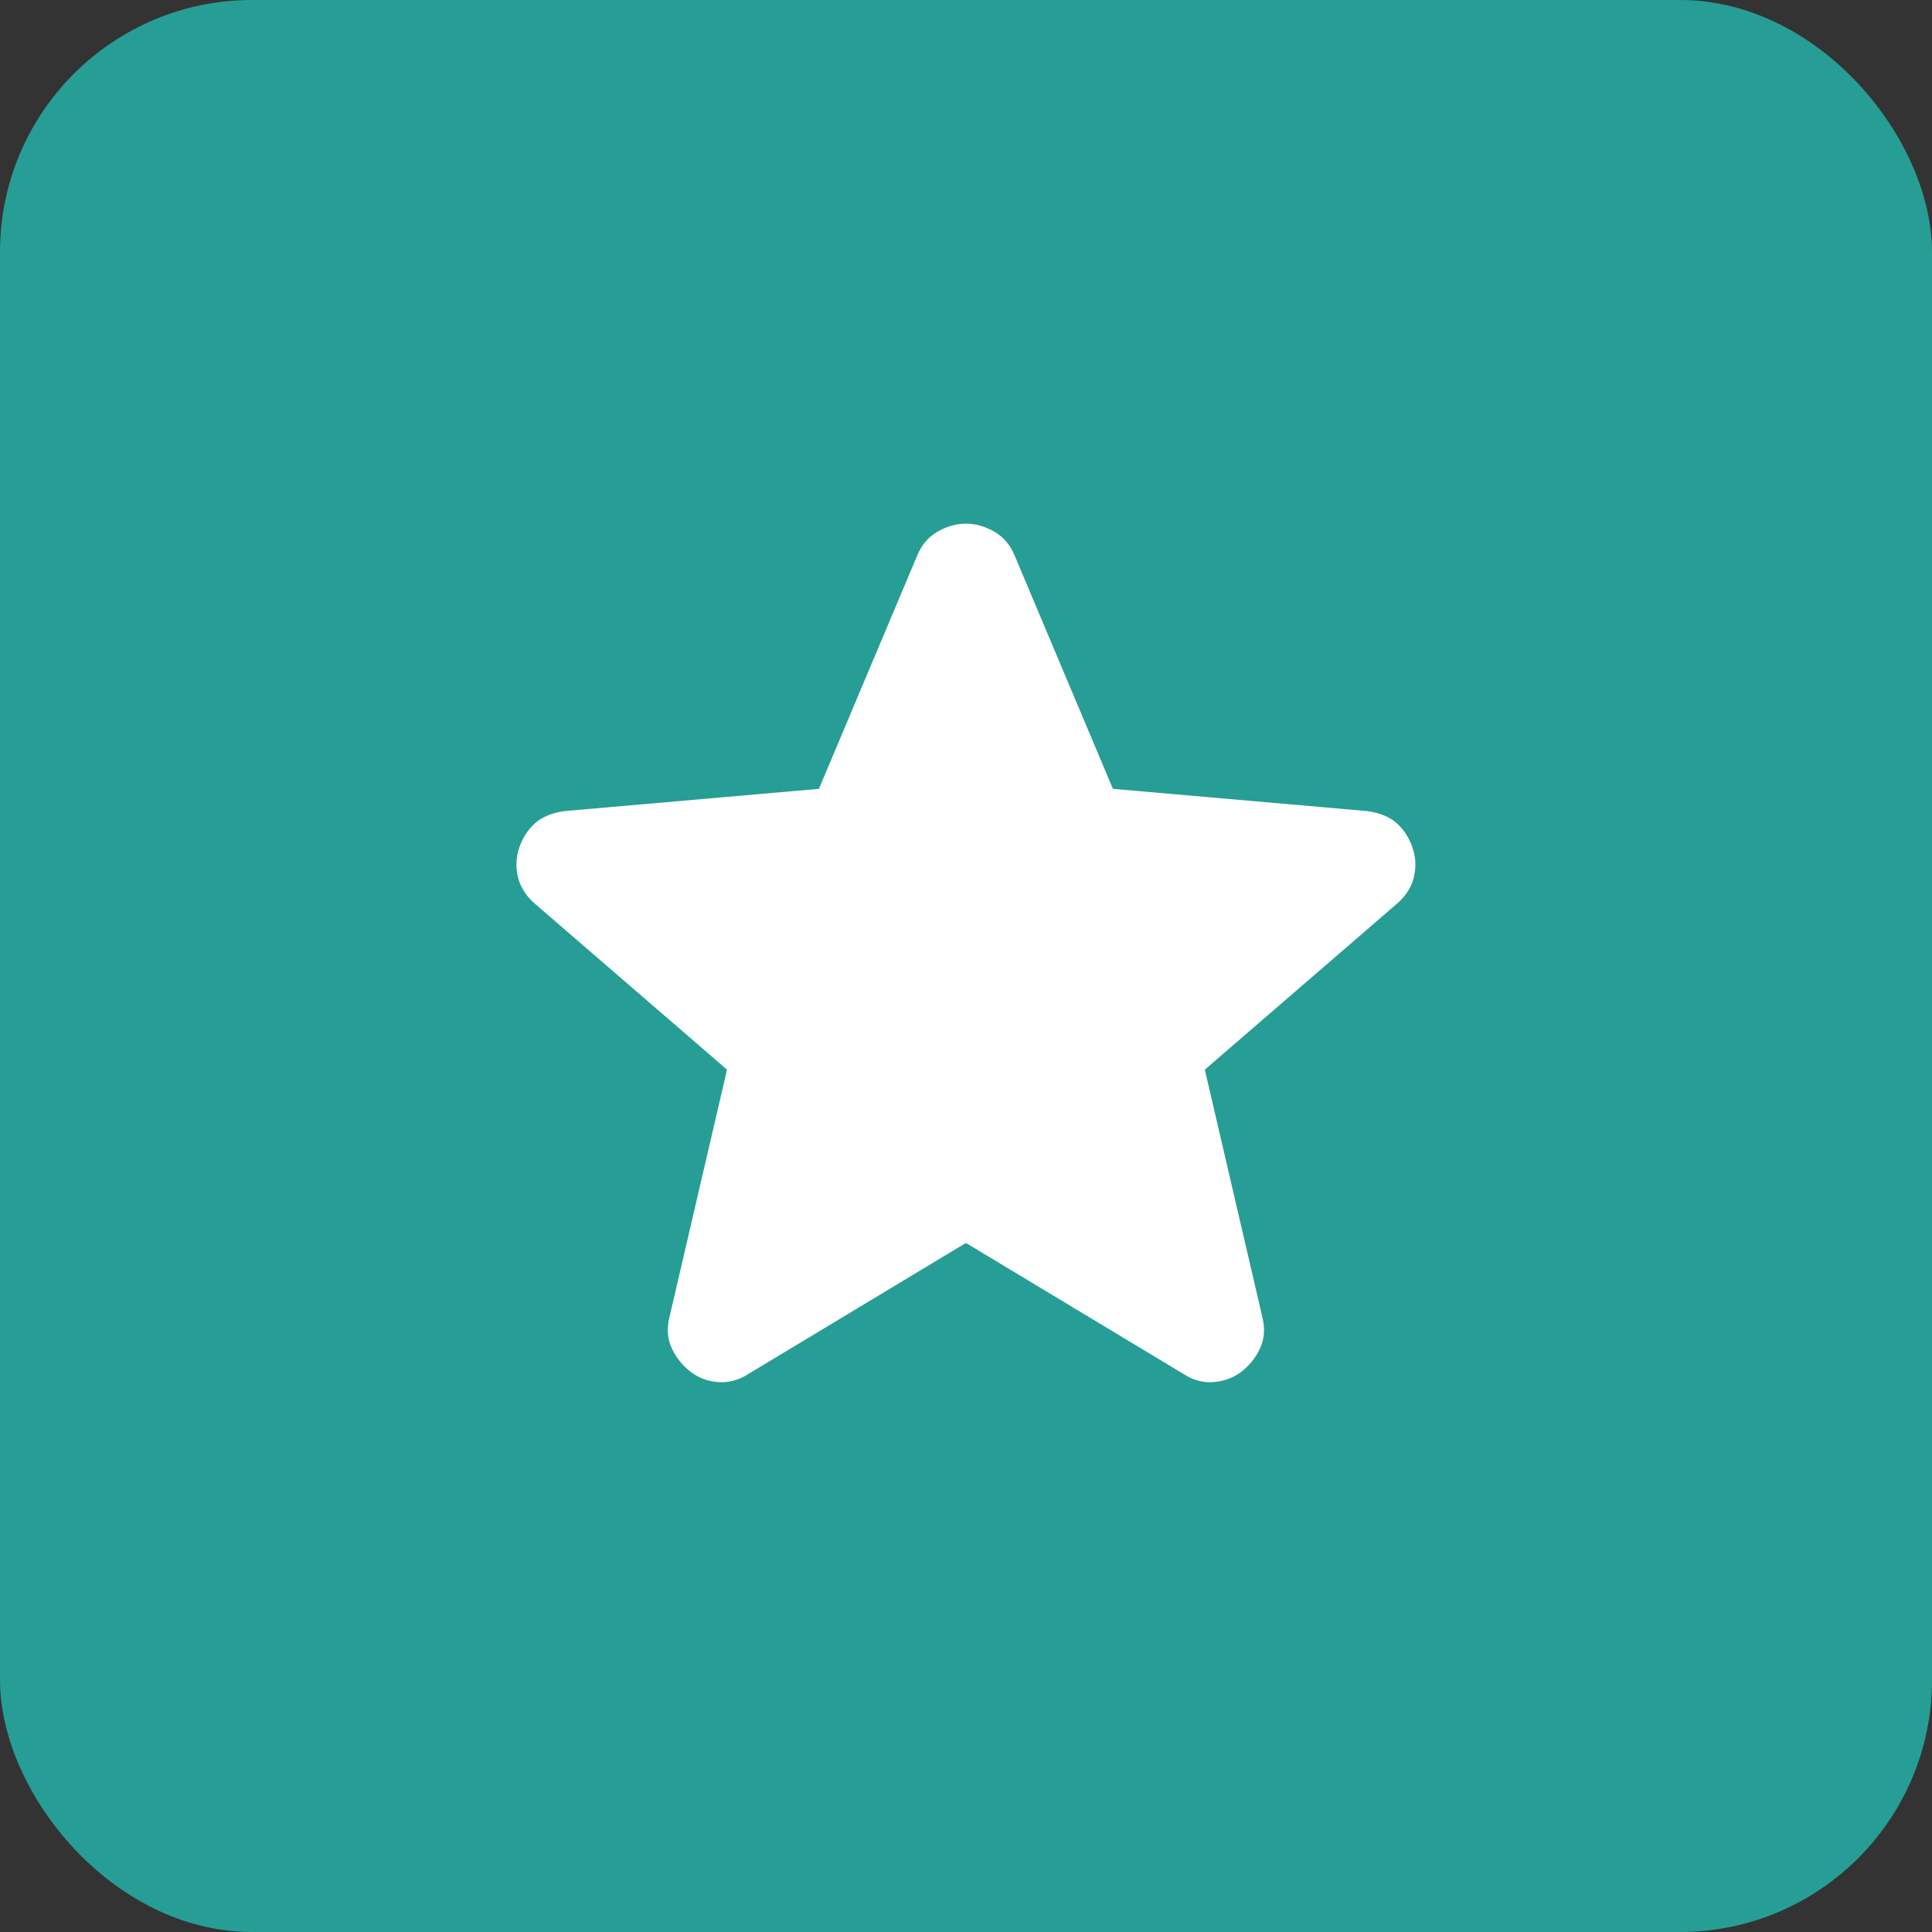 <?xml version="1.0" encoding="UTF-8"?> <svg xmlns="http://www.w3.org/2000/svg" width="23" height="23" viewBox="0 0 23 23" fill="none"><rect x="0" y="0" width="23" height="23" fill="#333333" stroke="none"/><g clip-path="url(#clip0_1800_1024)"><rect width="23" height="23" rx="3" fill="#269E95"></rect><path d="M11.499 14.797L8.905 16.359C8.791 16.432 8.671 16.463 8.546 16.453C8.421 16.443 8.311 16.401 8.218 16.328C8.124 16.255 8.051 16.164 7.999 16.055C7.947 15.946 7.936 15.823 7.968 15.688L8.655 12.734L6.358 10.75C6.254 10.656 6.189 10.549 6.163 10.429C6.138 10.309 6.145 10.192 6.186 10.078C6.228 9.964 6.29 9.87 6.374 9.797C6.458 9.724 6.572 9.677 6.718 9.656L9.749 9.391L10.921 6.609C10.973 6.484 11.054 6.391 11.163 6.328C11.273 6.266 11.385 6.234 11.499 6.234C11.613 6.234 11.725 6.266 11.835 6.328C11.944 6.391 12.025 6.484 12.077 6.609L13.249 9.391L16.28 9.656C16.426 9.677 16.541 9.724 16.624 9.797C16.707 9.87 16.77 9.964 16.811 10.078C16.853 10.193 16.861 10.31 16.835 10.43C16.809 10.55 16.744 10.657 16.64 10.75L14.343 12.734L15.03 15.688C15.062 15.823 15.051 15.945 14.999 16.055C14.947 16.165 14.874 16.256 14.78 16.328C14.687 16.401 14.577 16.442 14.452 16.453C14.327 16.464 14.207 16.433 14.093 16.359L11.499 14.797Z" fill="white"></path></g><defs><clipPath id="clip0_1800_1024"><rect width="23" height="23" fill="white"></rect></clipPath></defs></svg> 